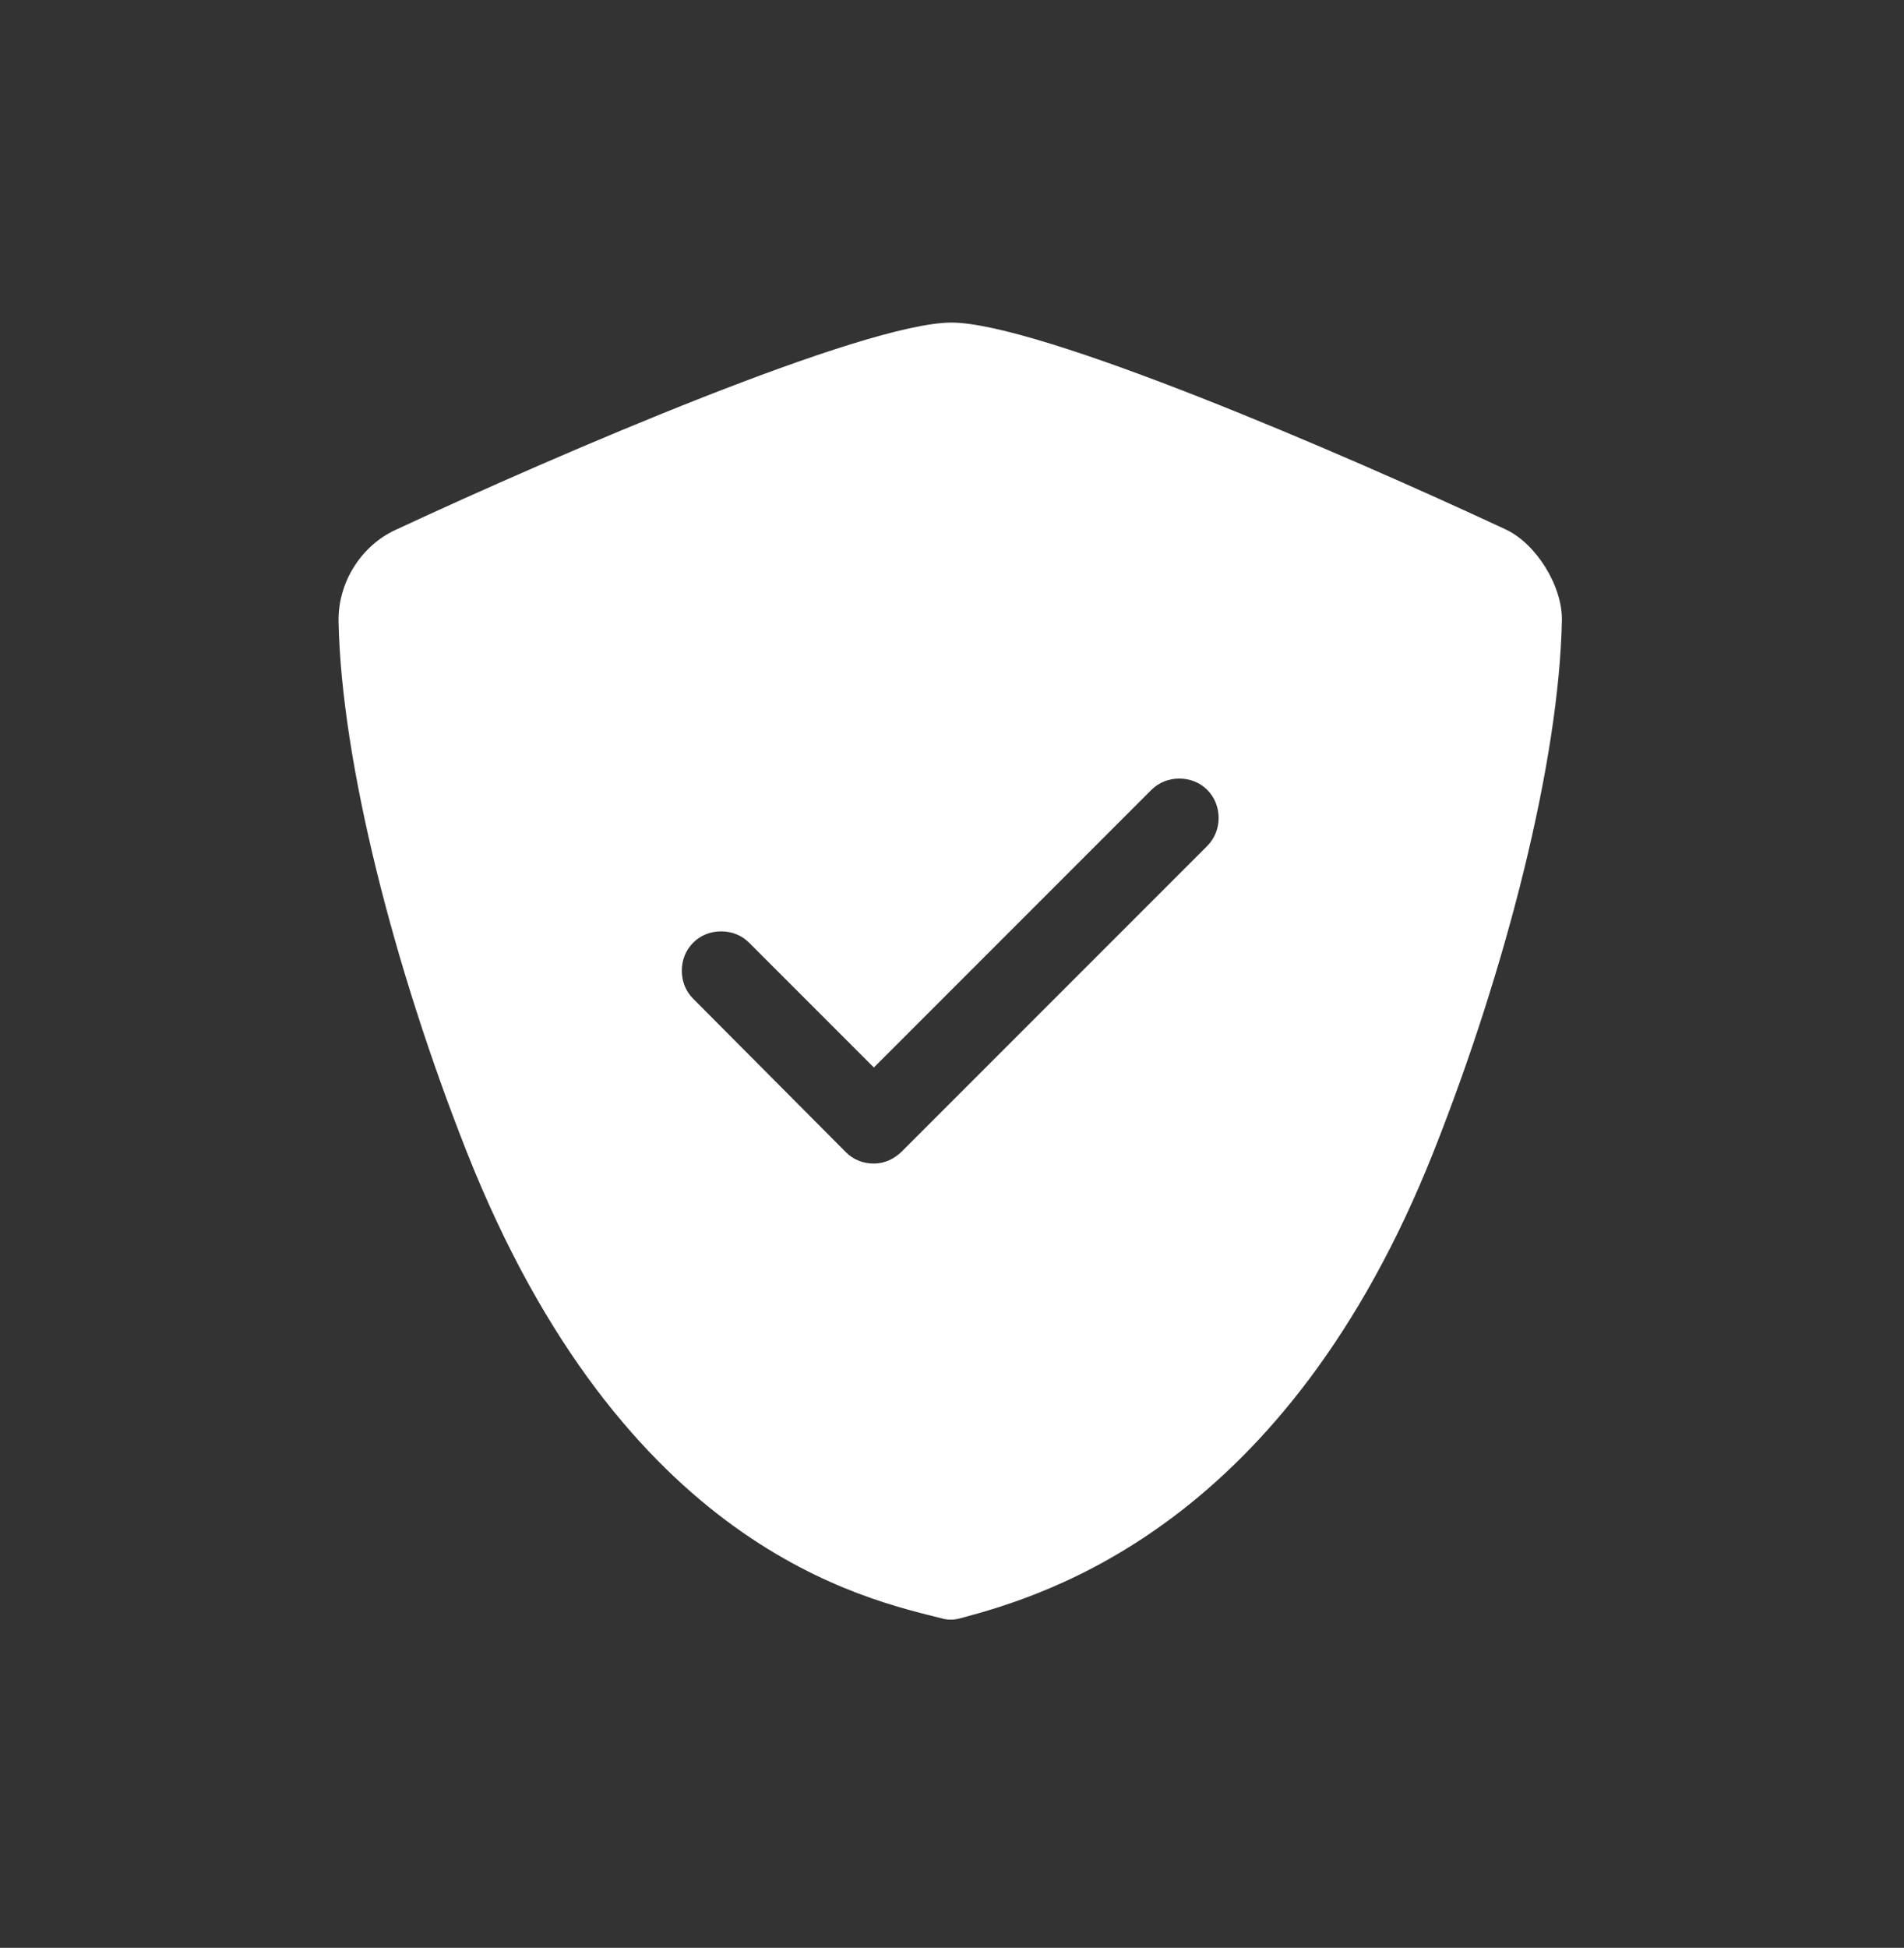 <svg width="44" height="45" viewBox="0 0 44 45" fill="none" xmlns="http://www.w3.org/2000/svg">
<rect x="0" y="0" width="44" height="45" fill="#333333" stroke="none"/>
<path d="M34.793 12.23C30.996 10.459 24.026 7.459 21.986 7.452C19.95 7.46 12.949 10.469 9.134 12.245C8.333 12.618 7.806 13.468 7.824 14.36C7.888 17.595 9.102 22.343 10.777 26.587C14.409 35.782 19.995 36.941 21.782 37.393C21.844 37.409 21.909 37.417 21.973 37.417C22.041 37.417 22.108 37.408 22.173 37.391C24.219 36.849 29.718 35.217 33.136 26.589C34.811 22.362 36.028 17.591 36.094 14.334C36.11 13.543 35.502 12.56 34.793 12.23ZM27.9 19.542L20.841 26.601C20.666 26.776 20.439 26.881 20.194 26.881C19.95 26.881 19.723 26.794 19.548 26.619L16.018 23.072C15.844 22.897 15.756 22.67 15.756 22.425C15.756 22.181 15.844 21.954 16.018 21.779C16.193 21.604 16.42 21.517 16.665 21.517C16.91 21.517 17.137 21.604 17.311 21.779L20.194 24.662L26.607 18.249C26.781 18.075 27.009 17.987 27.253 17.987C27.498 17.987 27.725 18.075 27.9 18.249C28.249 18.599 28.249 19.193 27.9 19.542Z" fill="white"/>
</svg>
